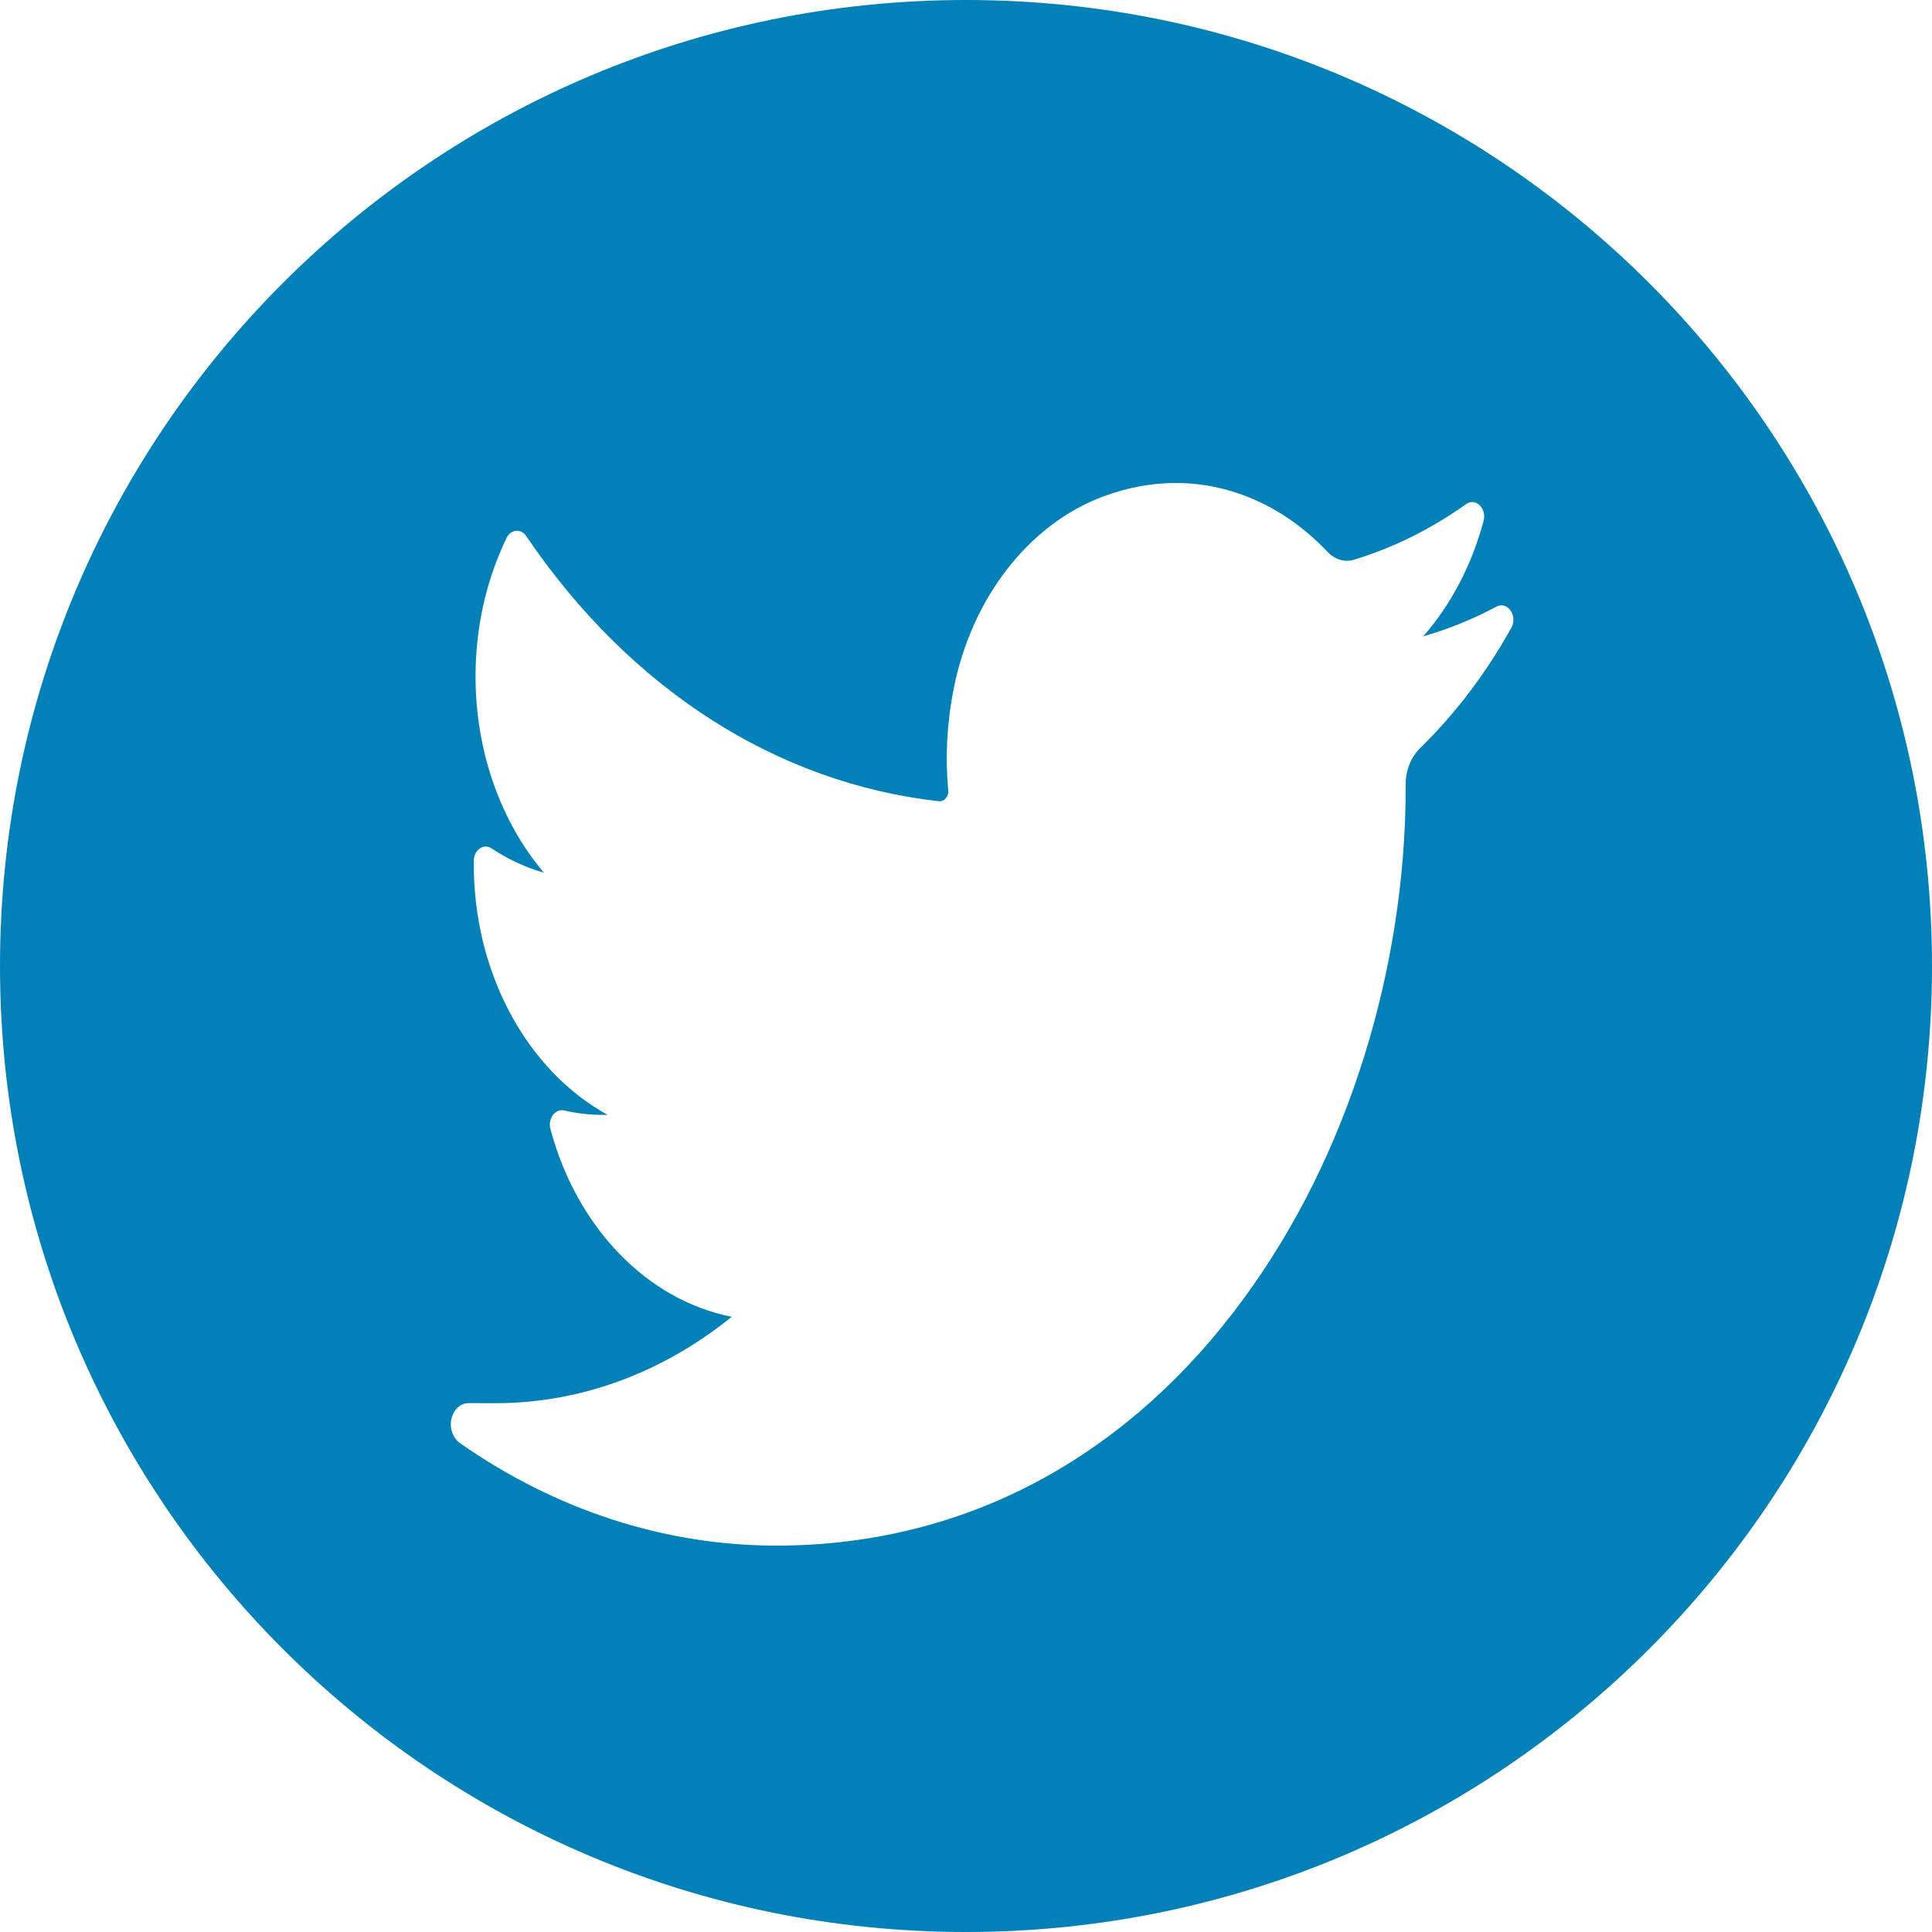 <svg xmlns="http://www.w3.org/2000/svg" width="30" height="30" viewBox="0 0 30 30">
  <path fill="#0181B7" d="M156,0 C164.284,0 171,6.716 171,15 C171,23.284 164.284,30 156,30 C147.716,30 141,23.284 141,15 C141,6.716 147.716,0 156,0 Z M159.258,7.5 C158.883,7.5 158.504,7.57 158.131,7.709 C156.978,8.139 156.088,9.283 155.809,10.694 C155.704,11.224 155.676,11.753 155.724,12.269 C155.73,12.328 155.707,12.37 155.692,12.389 C155.667,12.423 155.631,12.442 155.594,12.442 C155.59,12.442 155.586,12.442 155.582,12.442 C153.057,12.16 150.78,10.697 149.171,8.324 C149.089,8.203 148.931,8.218 148.866,8.353 C148.551,9.003 148.384,9.746 148.384,10.503 C148.384,11.662 148.772,12.755 149.445,13.551 C149.162,13.47 148.888,13.343 148.633,13.174 C148.51,13.091 148.359,13.197 148.357,13.366 C148.339,15.089 149.178,16.621 150.435,17.311 C150.409,17.312 150.384,17.312 150.359,17.312 C150.159,17.312 149.958,17.289 149.759,17.243 C149.621,17.212 149.504,17.37 149.547,17.531 C149.955,19.062 151.051,20.19 152.363,20.447 C151.274,21.325 150.007,21.789 148.687,21.789 L148.275,21.788 C148.149,21.788 148.041,21.888 148.009,22.035 C147.977,22.181 148.036,22.334 148.144,22.41 C149.631,23.45 151.327,24 153.05,24 C154.558,24 155.969,23.64 157.243,22.931 C158.411,22.28 159.443,21.351 160.31,20.167 C161.119,19.065 161.751,17.793 162.189,16.385 C162.606,15.044 162.827,13.612 162.827,12.246 L162.827,12.181 C162.827,11.961 162.91,11.755 163.054,11.614 C163.6,11.081 164.076,10.453 164.468,9.748 C164.572,9.562 164.408,9.329 164.238,9.419 C163.871,9.615 163.491,9.769 163.1,9.881 C163.531,9.389 163.854,8.774 164.037,8.088 C164.089,7.892 163.912,7.723 163.765,7.828 C163.221,8.215 162.636,8.506 162.025,8.691 C161.99,8.702 161.953,8.708 161.917,8.708 C161.805,8.708 161.697,8.658 161.612,8.568 C160.962,7.879 160.126,7.5 159.258,7.5 Z" transform="translate(-141)"/>
</svg>
